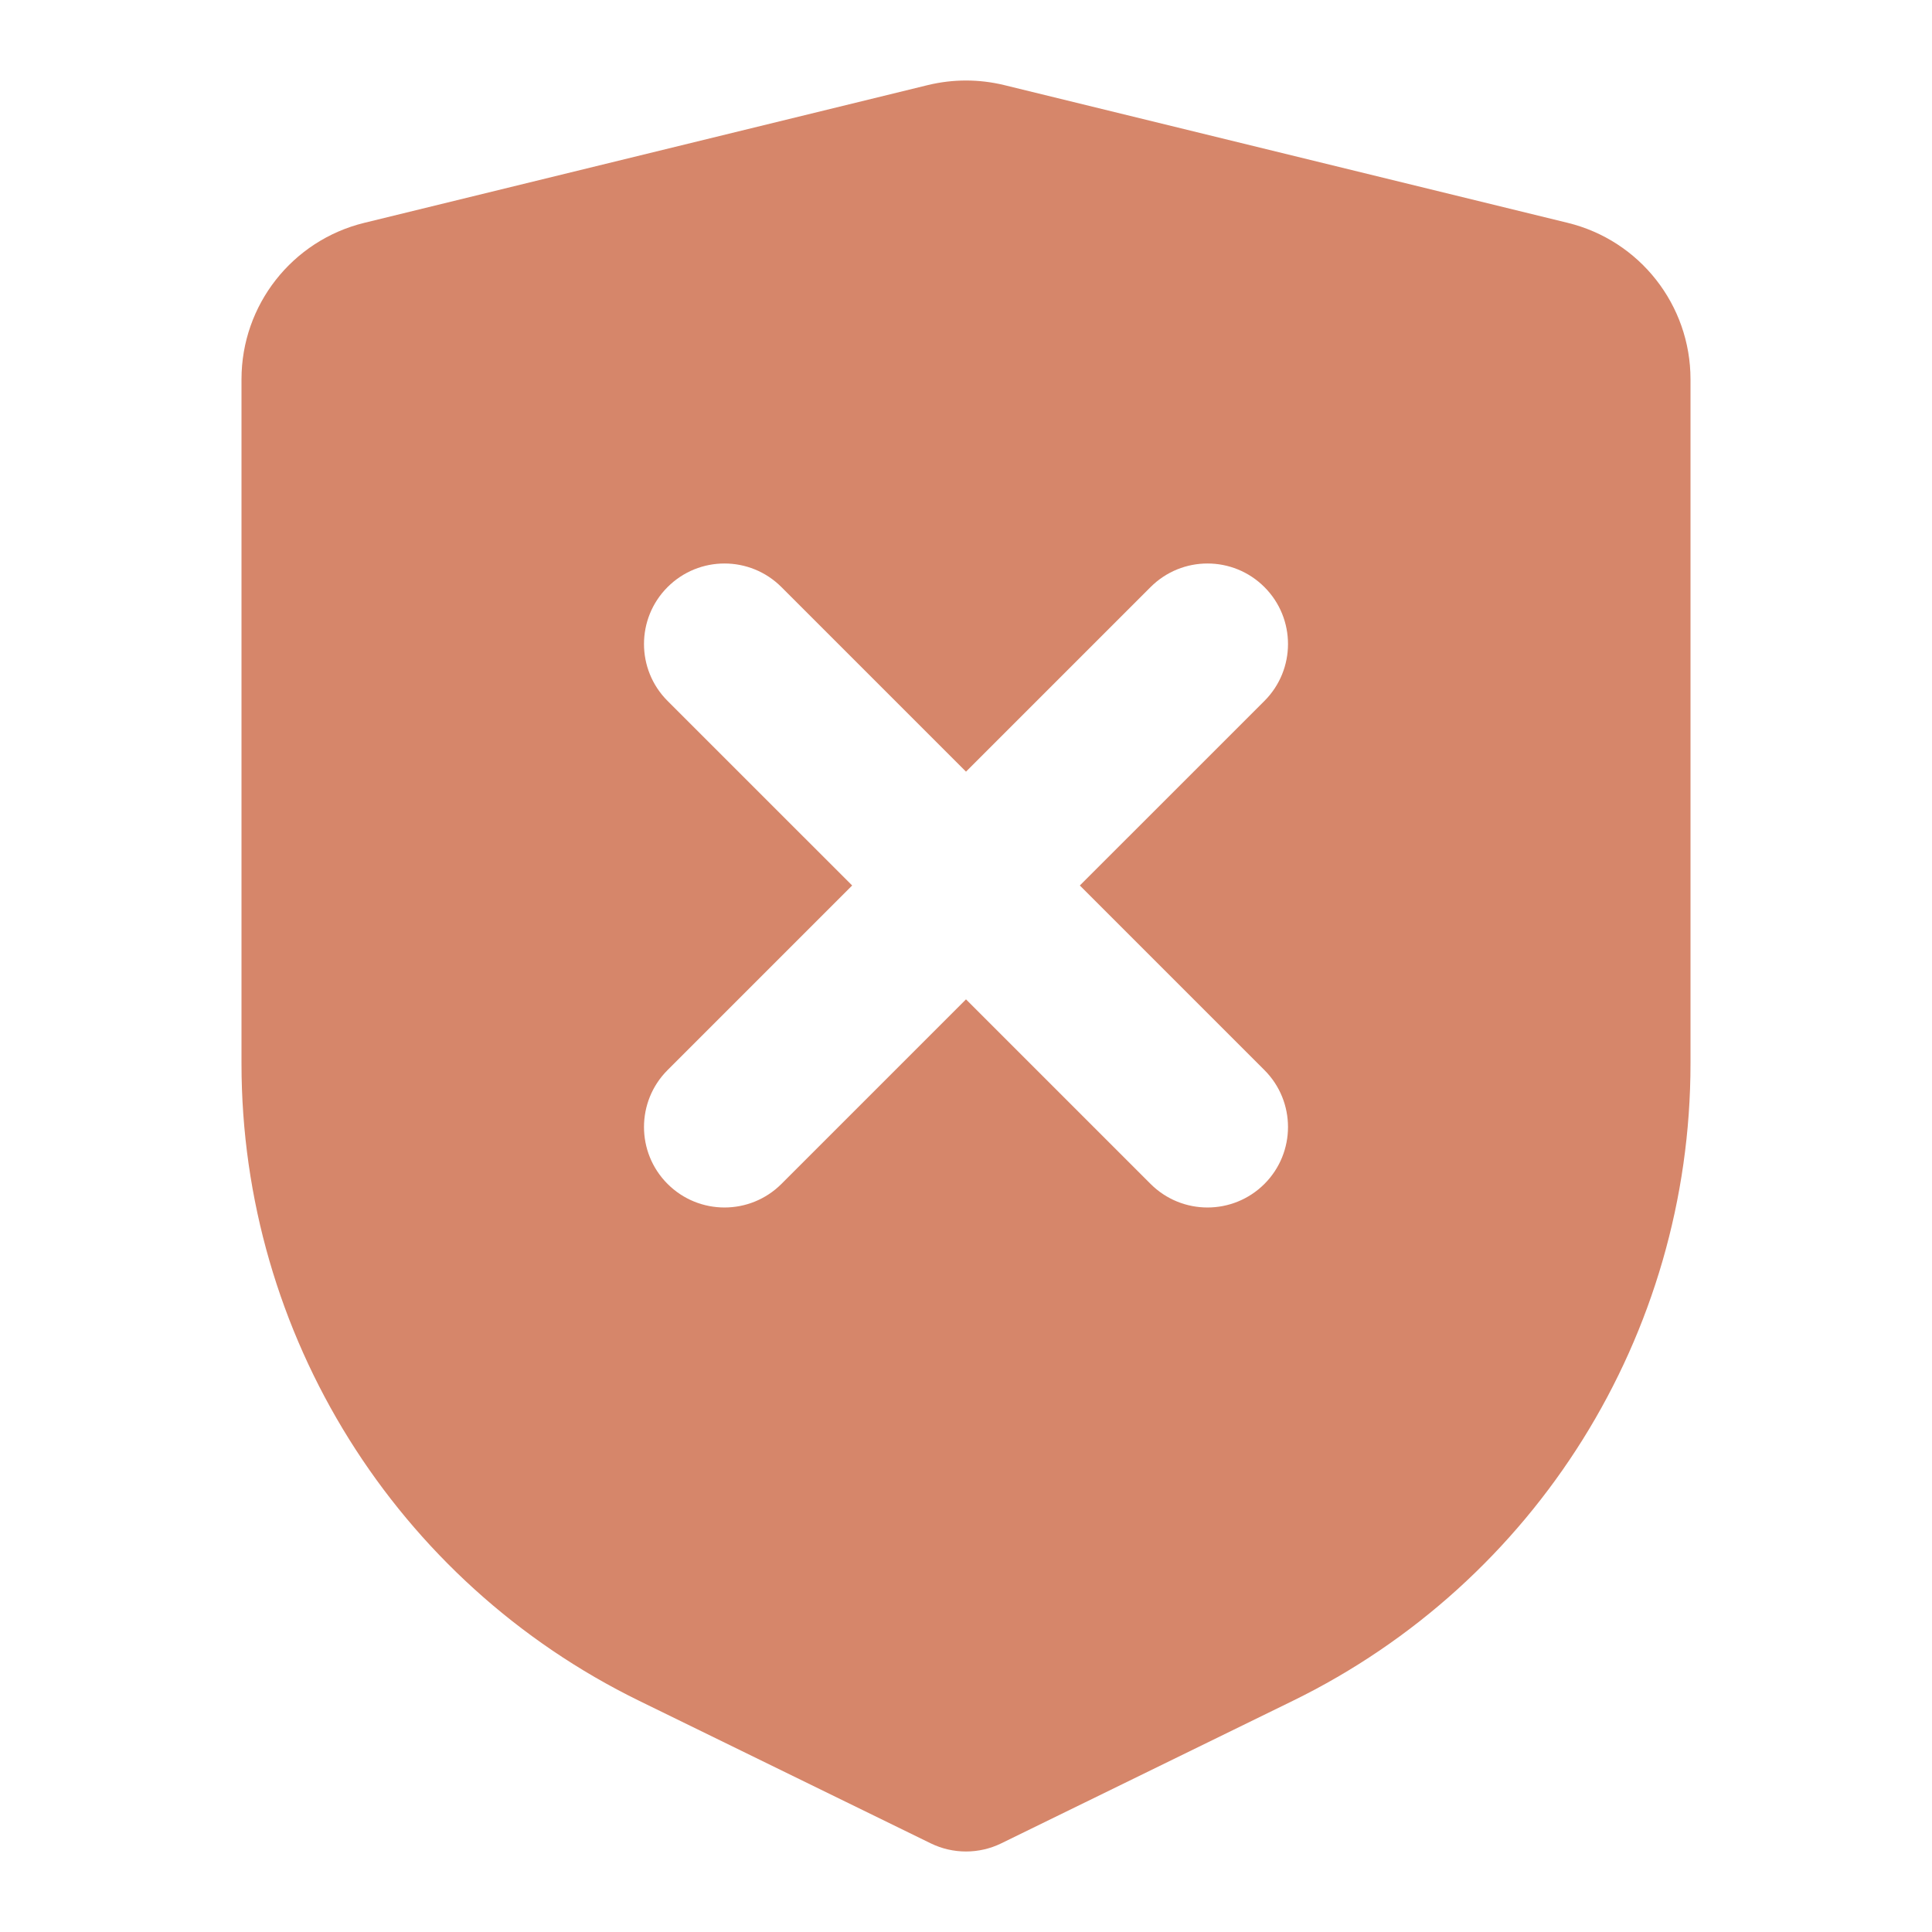 <svg width="64" height="64" viewBox="0 0 64 64" fill="none" xmlns="http://www.w3.org/2000/svg">
<path fill-rule="evenodd" clip-rule="evenodd" d="M30.734 2.819L12.067 7.382C9.679 7.966 8 10.105 8 12.563V35.235C8 44.21 13.113 52.401 21.176 56.343L30.829 61.062C31.198 61.243 31.599 61.333 32 61.333C32.401 61.333 32.802 61.243 33.171 61.062L42.824 56.343C50.887 52.401 56 44.21 56 35.235V12.563C56 10.105 54.321 7.966 51.933 7.382L33.266 2.819C32.85 2.718 32.425 2.667 32 2.667C31.575 2.667 31.15 2.718 30.734 2.819ZM22.114 19.448C23.156 18.406 24.844 18.406 25.886 19.448L32 25.562L38.114 19.448C39.156 18.406 40.844 18.406 41.886 19.448C42.927 20.489 42.927 22.178 41.886 23.219L35.771 29.333L41.886 35.448C42.927 36.489 42.927 38.178 41.886 39.219C40.844 40.26 39.156 40.26 38.114 39.219L32 33.105L25.886 39.219C24.844 40.26 23.156 40.26 22.114 39.219C21.073 38.178 21.073 36.489 22.114 35.448L28.229 29.333L22.114 23.219C21.073 22.178 21.073 20.489 22.114 19.448Z" fill="#D6866A"/>
</svg>
